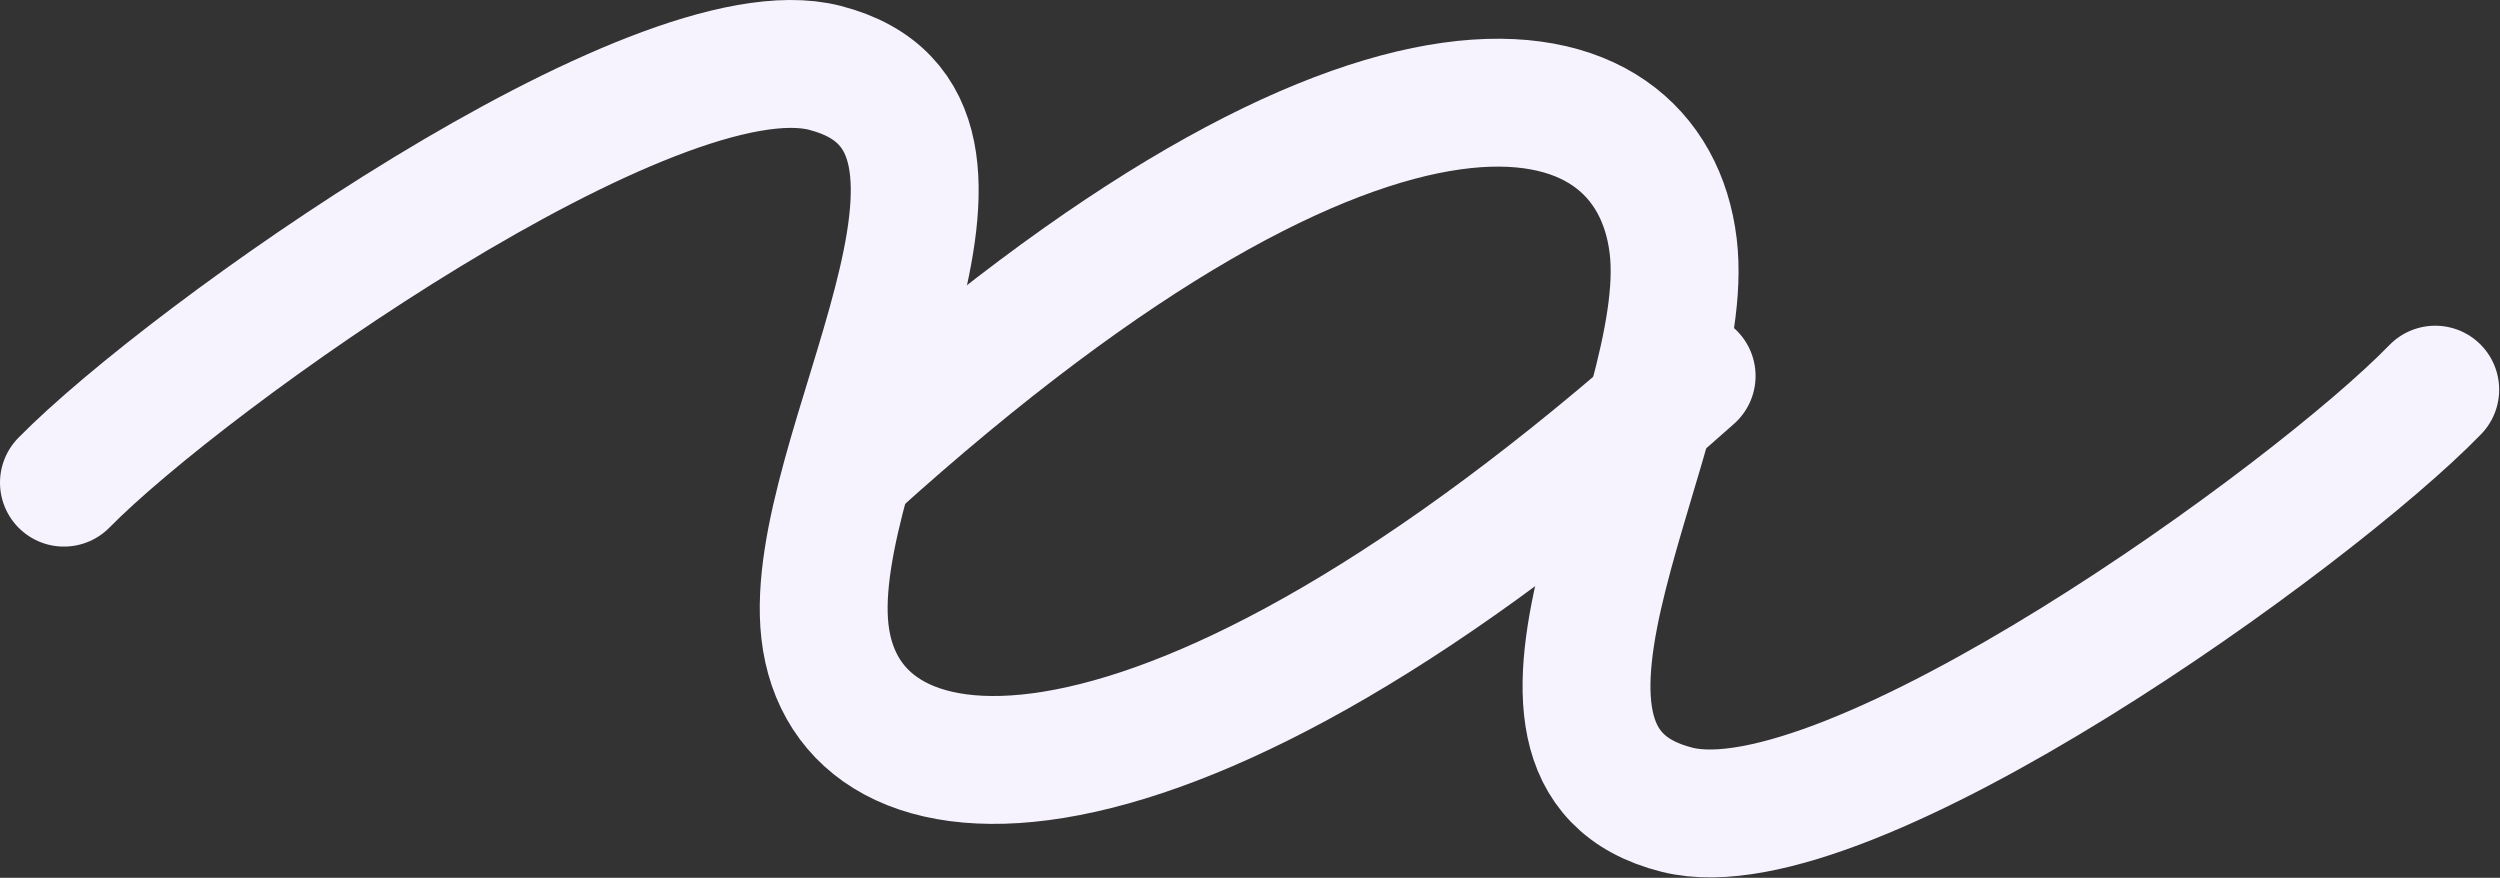 <?xml version="1.0" encoding="UTF-8"?> <svg xmlns="http://www.w3.org/2000/svg" width="2737" height="961" viewBox="0 0 2737 961" fill="none"><rect x="0" y="0" width="2737" height="961" fill="#333333" stroke="none"/><path d="M70 528.405C204.674 391.368 717.761 26.492 903.116 74.285C1134.81 134.027 881.408 497.796 903.116 691.175C926.545 899.894 1271.59 928.885 1852 411.598" stroke="#F6F3FF" stroke-width="140" stroke-linecap="round" stroke-linejoin="round"></path><path d="M2666.09 426.588C2532.38 564.567 2021.86 933.034 1836.18 886.543C1604.07 828.428 1854.91 462.89 1831.85 269.668C1806.96 61.118 1509.27 -11.348 932.5 510" stroke="#F6F3FF" stroke-width="140" stroke-linecap="round" stroke-linejoin="round"></path></svg> 